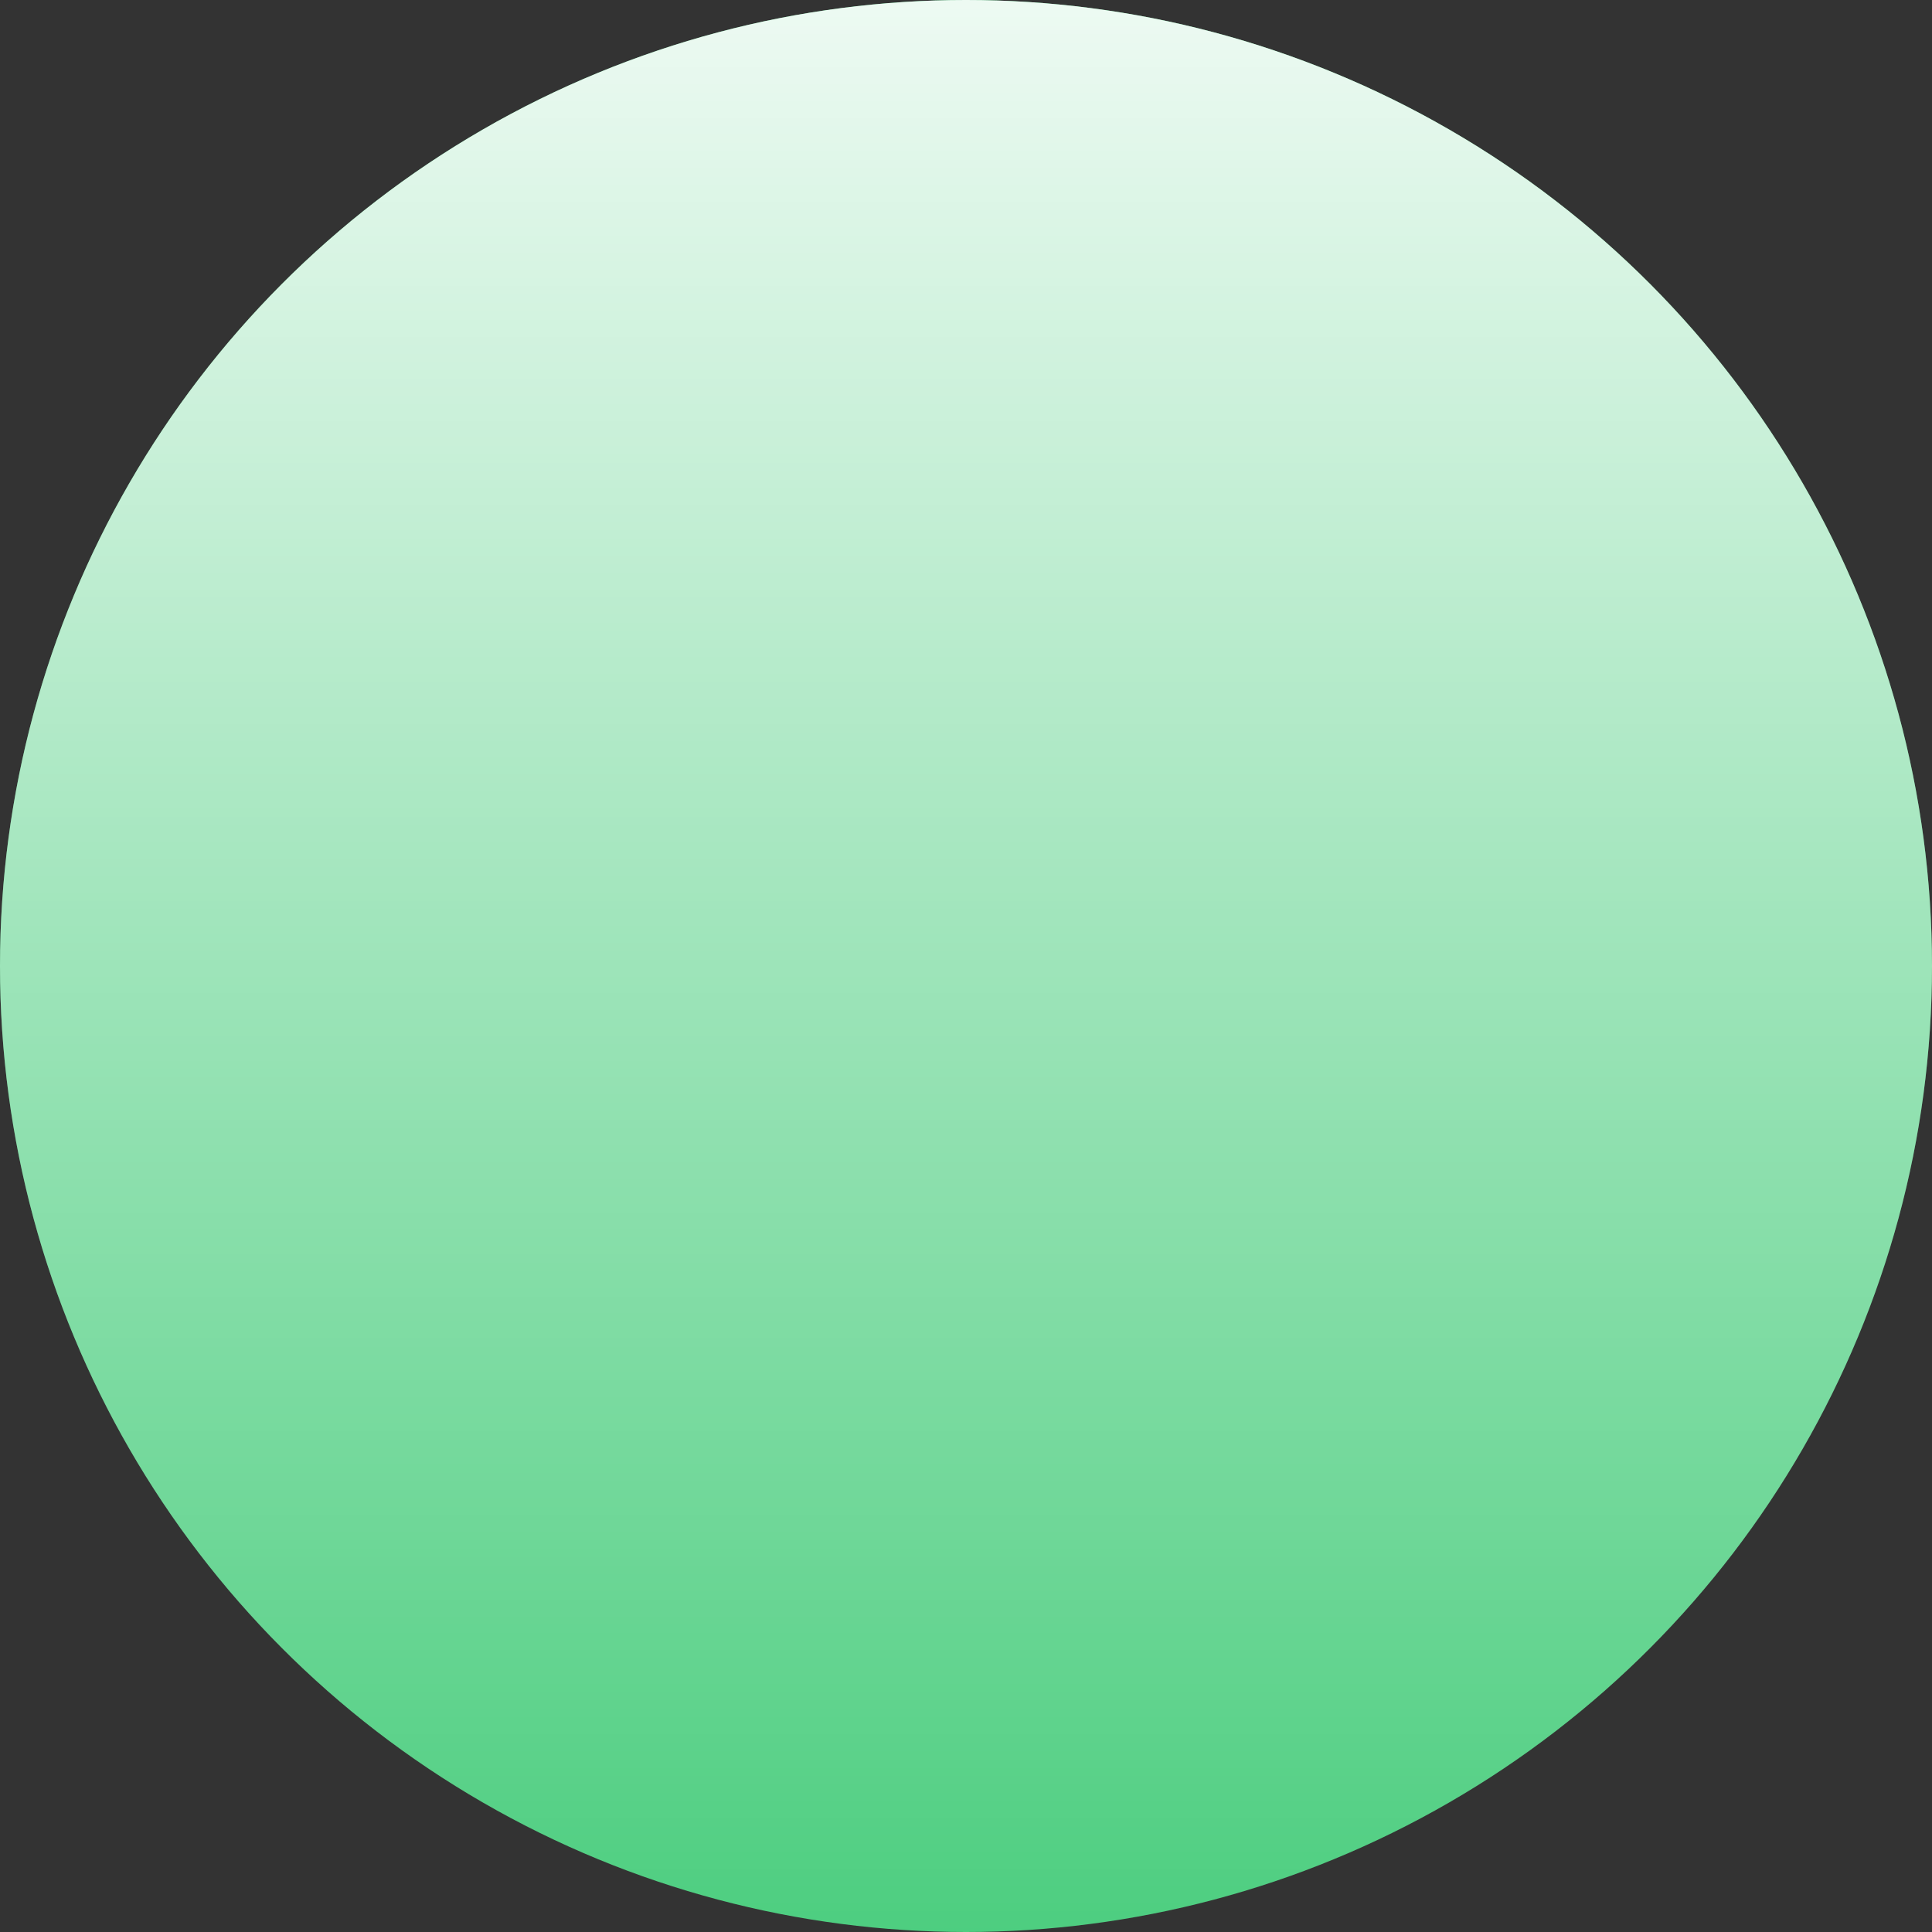 <?xml version="1.0" encoding="ISO-8859-1" standalone="no"?><!-- Generator: Adobe Illustrator 16.0.0, SVG Export Plug-In . SVG Version: 6.00 Build 0)  --><svg xmlns="http://www.w3.org/2000/svg" xmlns:xlink="http://www.w3.org/1999/xlink" fill="#000000" height="513.83px" id="Layer_1" style="enable-background:new 0 0 513.83 513.83" version="1.1" viewBox="0 0 513.83 513.83" width="513.83px" x="0px" xml:space="preserve" y="0px">
<rect x="0" y="0" width="513.83" height="513.83" fill="#333333" stroke="none"/>
<g id="change1">
	<circle cx="256.915" cy="256.915" r="256.915" style="fill:#4dce80"/>
</g>
<linearGradient gradientTransform="matrix(-4.371139e-08 1 -1 -4.371139e-08 -119.581 186.179)" gradientUnits="userSpaceOnUse" id="SVGID_1_" x1="-186.179" x2="327.651" y1="-376.495" y2="-376.495">
	<stop offset="0" style="stop-color:#ffffff"/>
	<stop offset="1" style="stop-color:#ffffff;stop-opacity:0"/>
</linearGradient>
<circle cx="256.915" cy="256.915" r="256.915" style="opacity:0.9;fill:url(#SVGID_1_);enable-background:new    "/>
</svg>